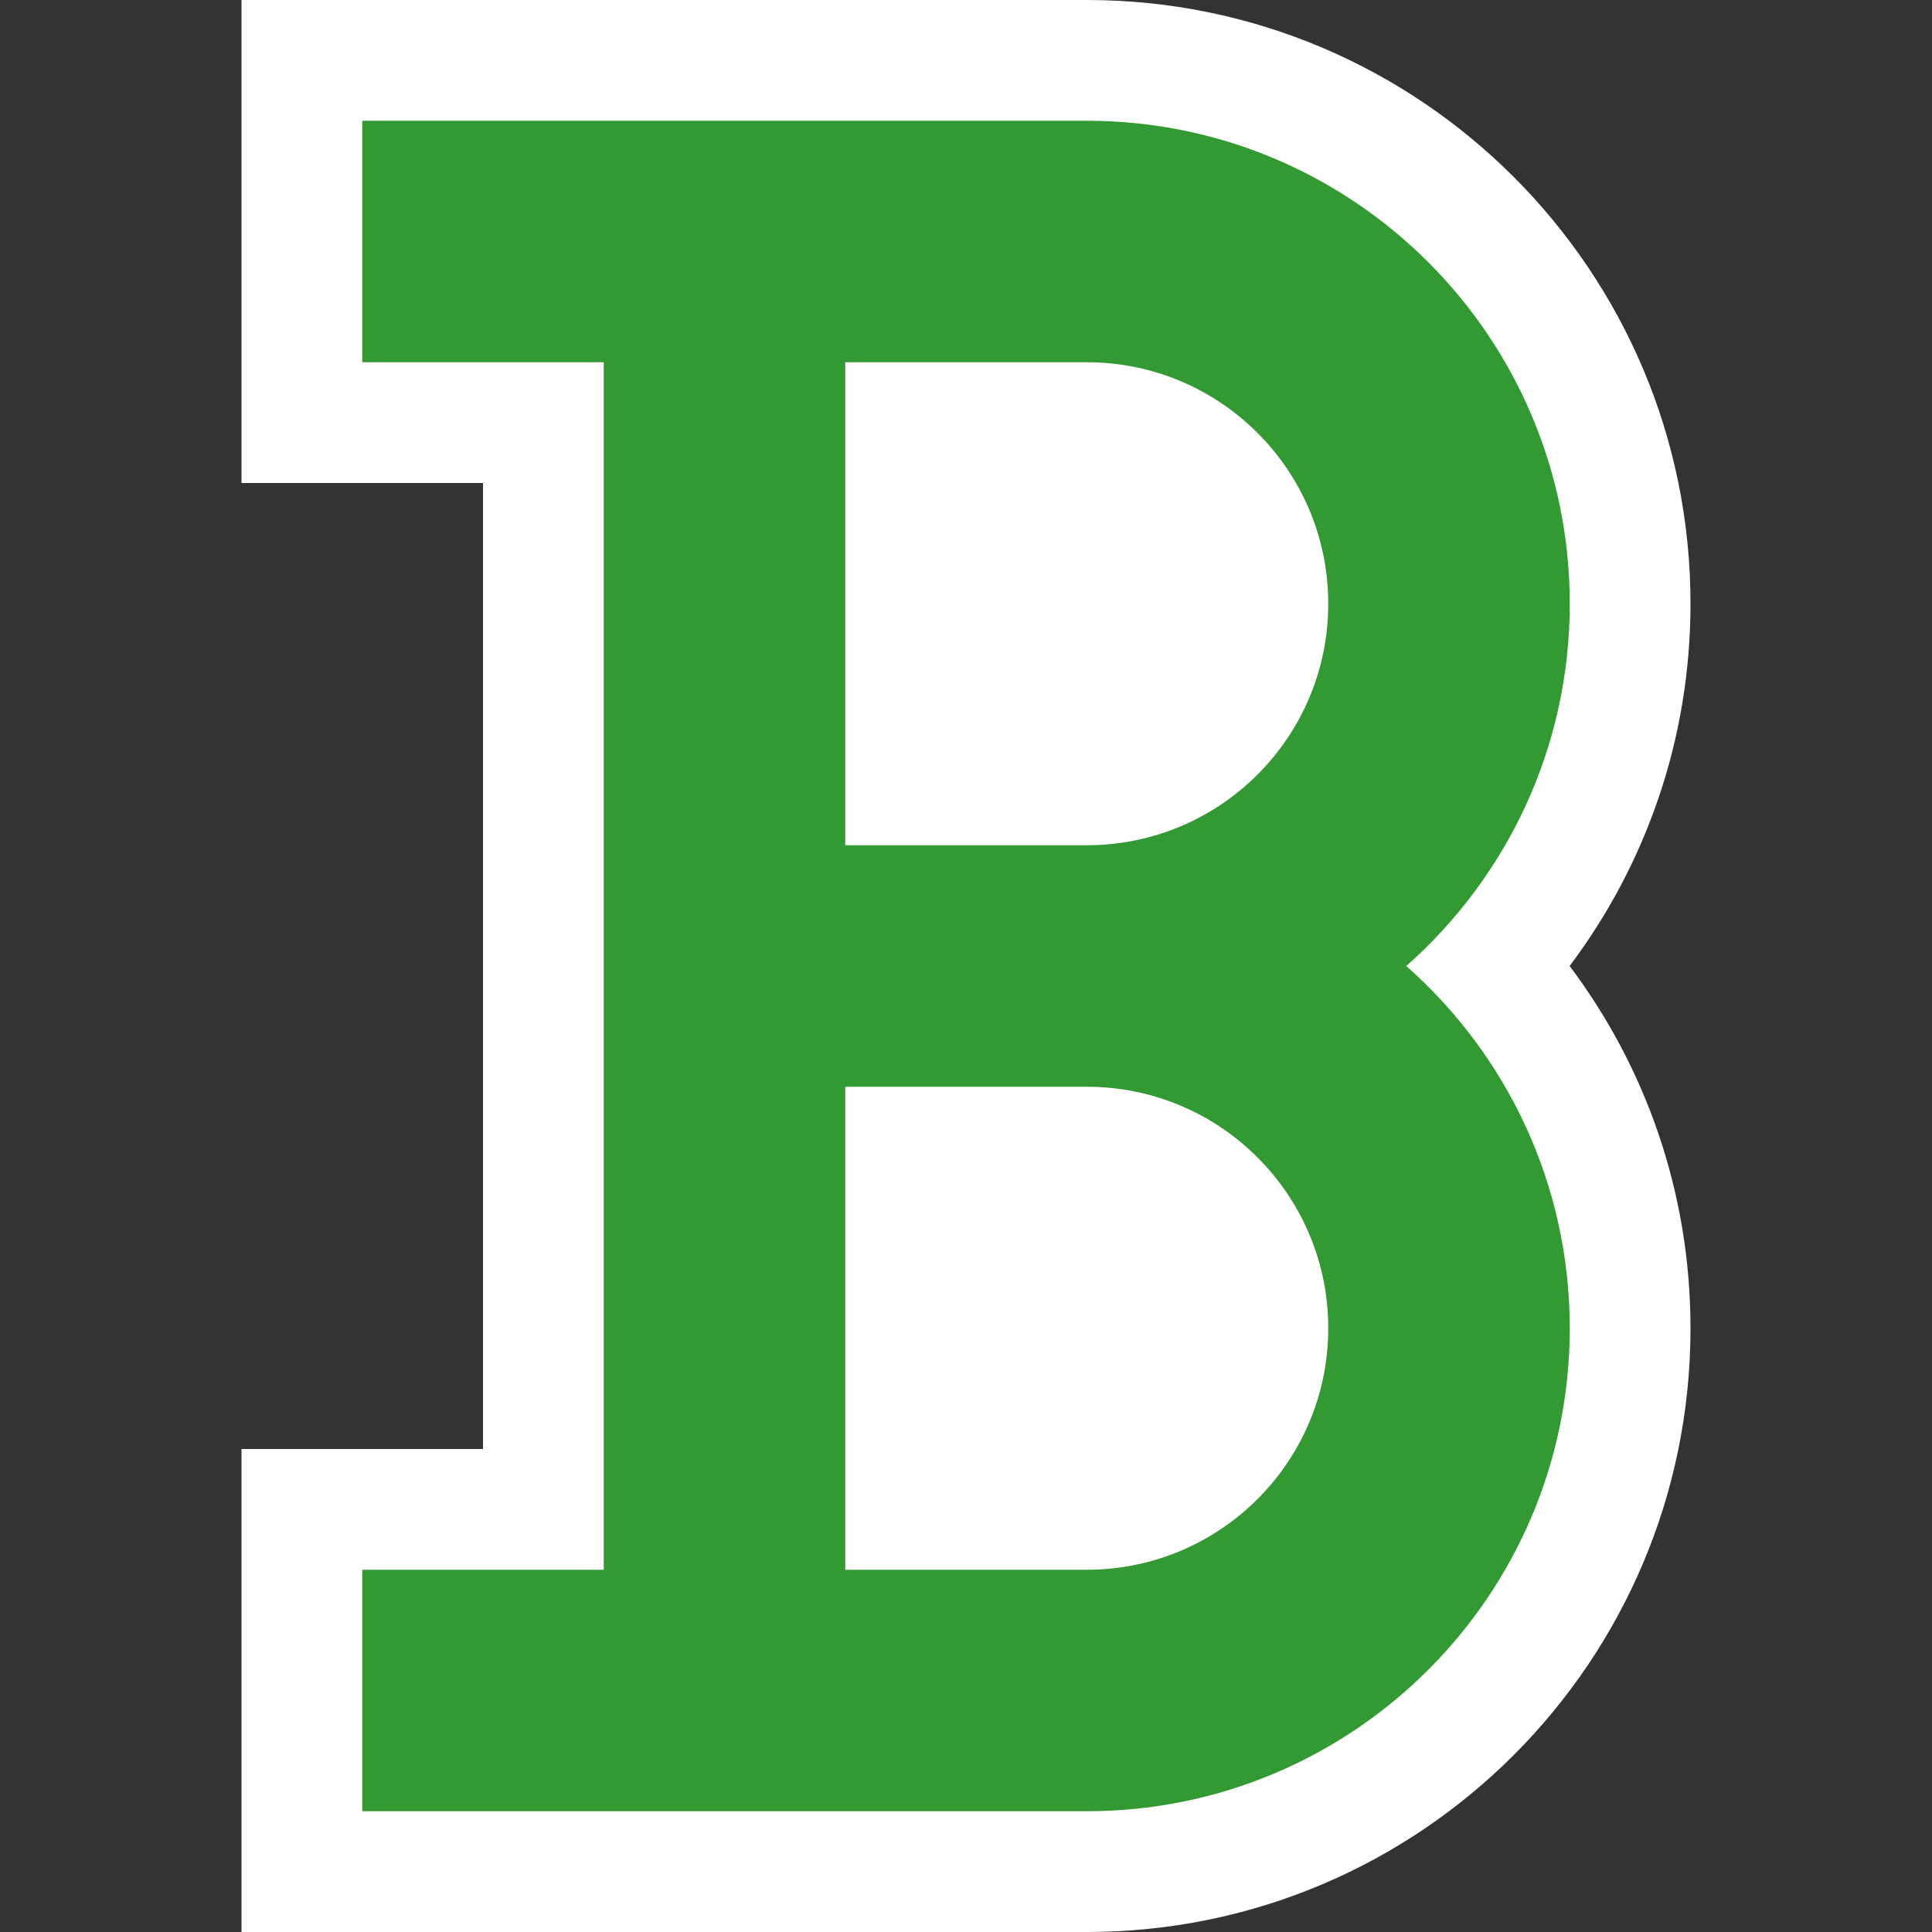<svg width="16" height="16" viewBox="0 0 16 16" fill="none" xmlns="http://www.w3.org/2000/svg">
<rect x="0" y="0" width="16" height="16" fill="#333333" stroke="none"/>
<path d="M9 0C11.761 0 14 2.239 14 5C14 6.126 13.627 7.165 12.999 8C13.627 8.835 14 9.874 14 11C14 13.761 11.761 16 9 16H2V12H4V4H2V0H9Z" fill="white"/>
<path fill-rule="evenodd" clip-rule="evenodd" d="M3 1H5H7H9C11.209 1 13 2.791 13 5C13 6.195 12.476 7.267 11.646 8C12.476 8.733 13 9.805 13 11C13 13.209 11.209 15 9 15H7H5H3V13H5V3H3V1ZM9 9H7V13H9C10.105 13 11 12.105 11 11C11 9.895 10.105 9 9 9ZM7 7H9C10.105 7 11 6.105 11 5C11 3.895 10.105 3 9 3H7V7Z" fill="#339933"/>
</svg>


